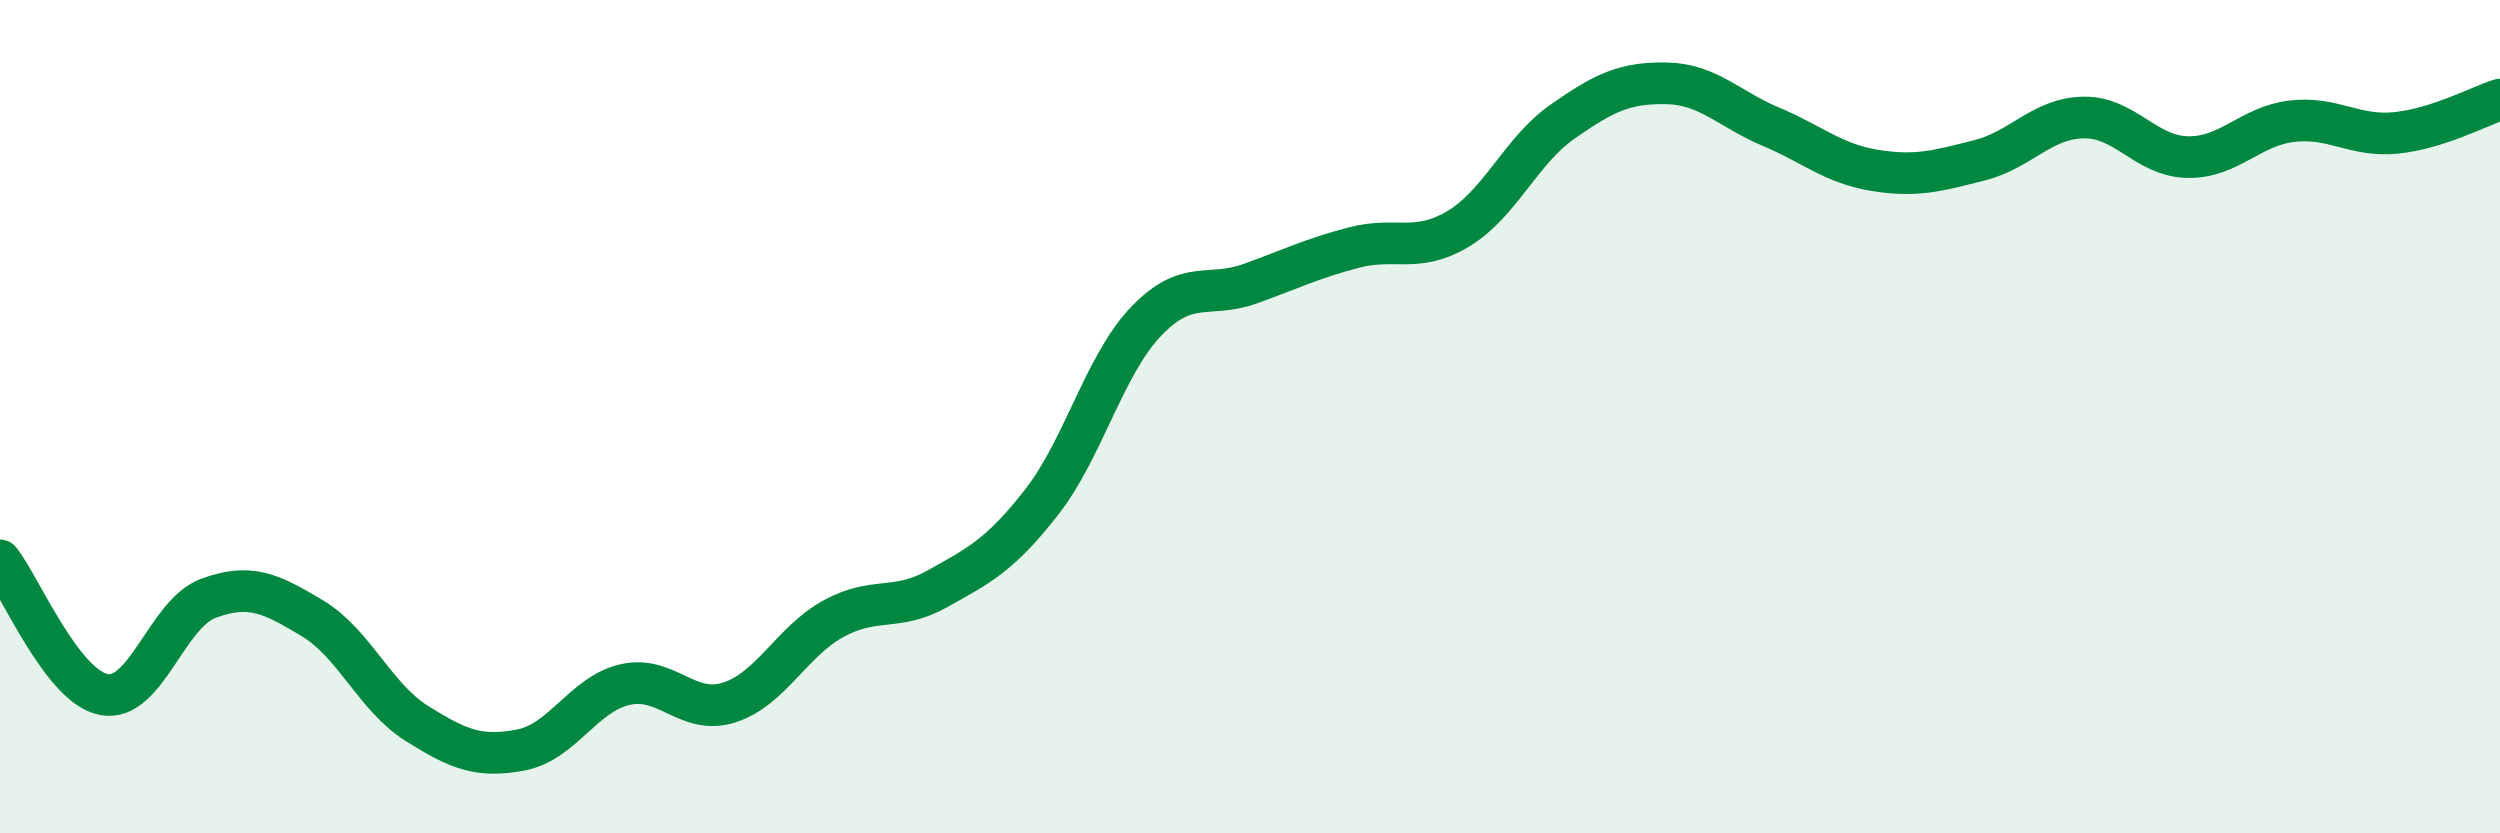 
    <svg width="60" height="20" viewBox="0 0 60 20" xmlns="http://www.w3.org/2000/svg">
      <path
        d="M 0,13.45 C 0.5,14.09 1.5,16.49 2.5,16.67 C 3.5,16.85 4,14.73 5,14.36 C 6,13.99 6.5,14.24 7.5,14.84 C 8.5,15.44 9,16.73 10,17.36 C 11,17.99 11.5,18.19 12.5,18 C 13.5,17.81 14,16.66 15,16.43 C 16,16.2 16.5,17.18 17.5,16.86 C 18.5,16.54 19,15.4 20,14.85 C 21,14.3 21.5,14.69 22.5,14.13 C 23.5,13.57 24,13.33 25,12.05 C 26,10.77 26.5,8.77 27.5,7.72 C 28.5,6.67 29,7.17 30,6.81 C 31,6.45 31.5,6.2 32.5,5.94 C 33.5,5.68 34,6.09 35,5.49 C 36,4.89 36.5,3.62 37.5,2.92 C 38.5,2.22 39,1.98 40,2 C 41,2.02 41.5,2.62 42.5,3.04 C 43.5,3.46 44,3.93 45,4.09 C 46,4.25 46.5,4.1 47.5,3.85 C 48.5,3.6 49,2.84 50,2.82 C 51,2.8 51.5,3.75 52.5,3.77 C 53.5,3.79 54,3.03 55,2.91 C 56,2.79 56.5,3.29 57.5,3.19 C 58.5,3.09 59.5,2.55 60,2.39L60 20L0 20Z"
        fill="#008740"
        opacity="0.1"
        stroke-linecap="round"
        stroke-linejoin="round"
      />
      <path
        d="M 0,13.45 C 0.5,14.09 1.5,16.49 2.5,16.67 C 3.5,16.85 4,14.73 5,14.36 C 6,13.99 6.5,14.24 7.5,14.84 C 8.5,15.44 9,16.73 10,17.36 C 11,17.99 11.5,18.19 12.5,18 C 13.5,17.81 14,16.66 15,16.43 C 16,16.2 16.5,17.18 17.5,16.86 C 18.5,16.54 19,15.4 20,14.85 C 21,14.3 21.5,14.69 22.5,14.13 C 23.5,13.57 24,13.33 25,12.05 C 26,10.77 26.5,8.77 27.5,7.72 C 28.5,6.67 29,7.17 30,6.81 C 31,6.45 31.5,6.2 32.5,5.94 C 33.5,5.68 34,6.09 35,5.49 C 36,4.89 36.5,3.62 37.5,2.92 C 38.5,2.22 39,1.98 40,2 C 41,2.02 41.5,2.62 42.5,3.04 C 43.5,3.46 44,3.93 45,4.09 C 46,4.25 46.5,4.1 47.5,3.85 C 48.5,3.6 49,2.84 50,2.82 C 51,2.8 51.5,3.75 52.5,3.77 C 53.5,3.79 54,3.03 55,2.91 C 56,2.79 56.5,3.29 57.5,3.19 C 58.5,3.09 59.5,2.55 60,2.39"
        stroke="#008740"
        stroke-width="1"
        fill="none"
        stroke-linecap="round"
        stroke-linejoin="round"
      />
    </svg>
  
